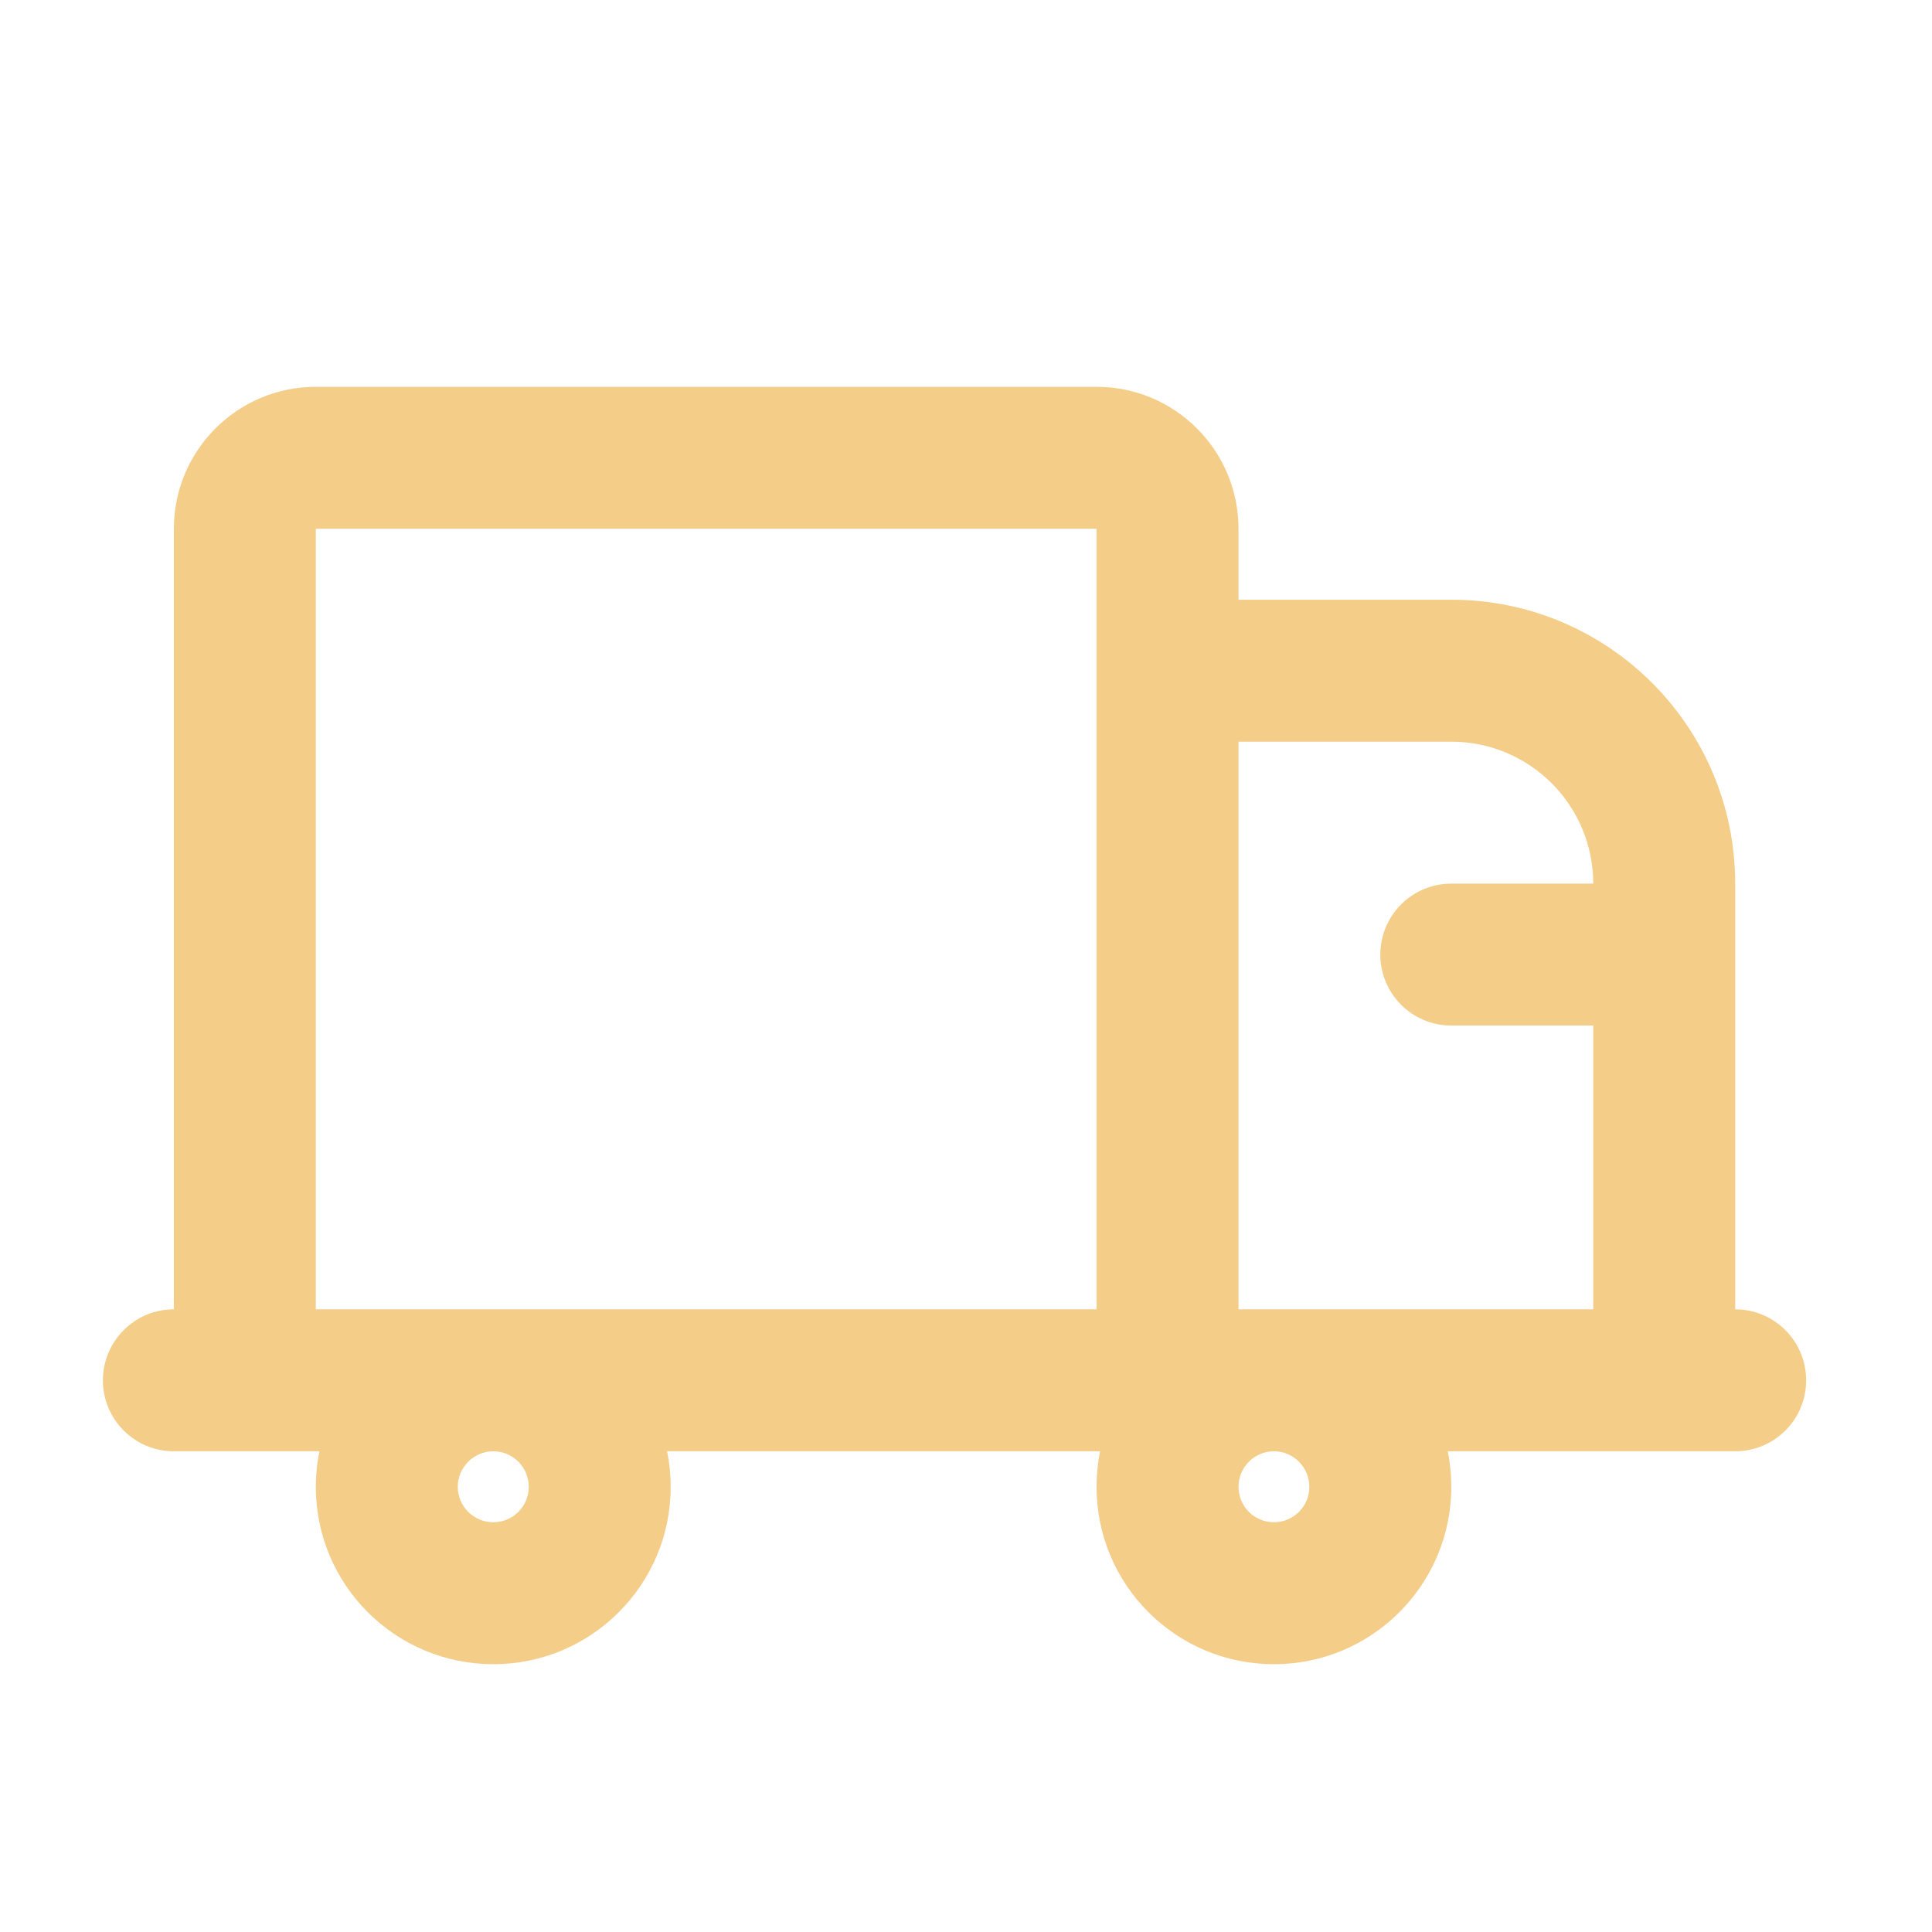 <svg xmlns="http://www.w3.org/2000/svg" xmlns:xlink="http://www.w3.org/1999/xlink" width="75" zoomAndPan="magnify" viewBox="0 0 56.25 56.25" height="75" preserveAspectRatio="xMidYMid meet" version="1.0"><defs><clipPath id="8e80a1bae1"><path d="M 2.996 11 L 52.586 11 L 52.586 49 L 2.996 49 Z M 2.996 11 " clip-rule="nonzero"/></clipPath></defs><g clip-path="url(#8e80a1bae1)"><path fill="#f4cd89" d="M 5.062 15.395 C 5.062 13.113 6.914 11.262 9.195 11.262 L 31.926 11.262 C 34.207 11.262 36.059 13.113 36.059 15.395 L 36.059 17.461 L 42.254 17.461 C 46.82 17.461 50.52 21.16 50.52 25.727 L 50.52 38.121 C 51.66 38.121 52.586 39.047 52.586 40.188 C 52.586 41.332 51.66 42.254 50.52 42.254 L 42.152 42.254 C 42.219 42.59 42.254 42.934 42.254 43.289 C 42.254 46.141 39.941 48.453 37.09 48.453 C 34.238 48.453 31.926 46.141 31.926 43.289 C 31.926 42.934 31.961 42.59 32.027 42.254 L 19.422 42.254 C 19.492 42.59 19.527 42.934 19.527 43.289 C 19.527 46.141 17.215 48.453 14.363 48.453 C 11.508 48.453 9.195 46.141 9.195 43.289 C 9.195 42.934 9.23 42.59 9.301 42.254 L 5.062 42.254 C 3.922 42.254 2.996 41.332 2.996 40.188 C 2.996 39.047 3.922 38.121 5.062 38.121 Z M 37.09 42.254 C 36.52 42.254 36.059 42.719 36.059 43.289 C 36.059 43.859 36.52 44.32 37.09 44.32 C 37.66 44.32 38.121 43.859 38.121 43.289 C 38.121 42.719 37.66 42.254 37.09 42.254 Z M 37.09 38.121 L 46.387 38.121 L 46.387 29.859 L 42.254 29.859 C 41.113 29.859 40.188 28.934 40.188 27.793 C 40.188 26.652 41.113 25.727 42.254 25.727 L 46.387 25.727 C 46.387 23.445 44.539 21.594 42.254 21.594 L 36.059 21.594 L 36.059 38.121 Z M 31.926 38.121 L 9.195 38.121 L 9.195 15.395 L 31.926 15.395 Z M 13.328 43.289 C 13.328 42.719 13.793 42.254 14.363 42.254 C 14.934 42.254 15.395 42.719 15.395 43.289 C 15.395 43.859 14.934 44.32 14.363 44.32 C 13.793 44.32 13.328 43.859 13.328 43.289 Z M 13.328 43.289 " fill-opacity="1" fill-rule="evenodd"/></g></svg>